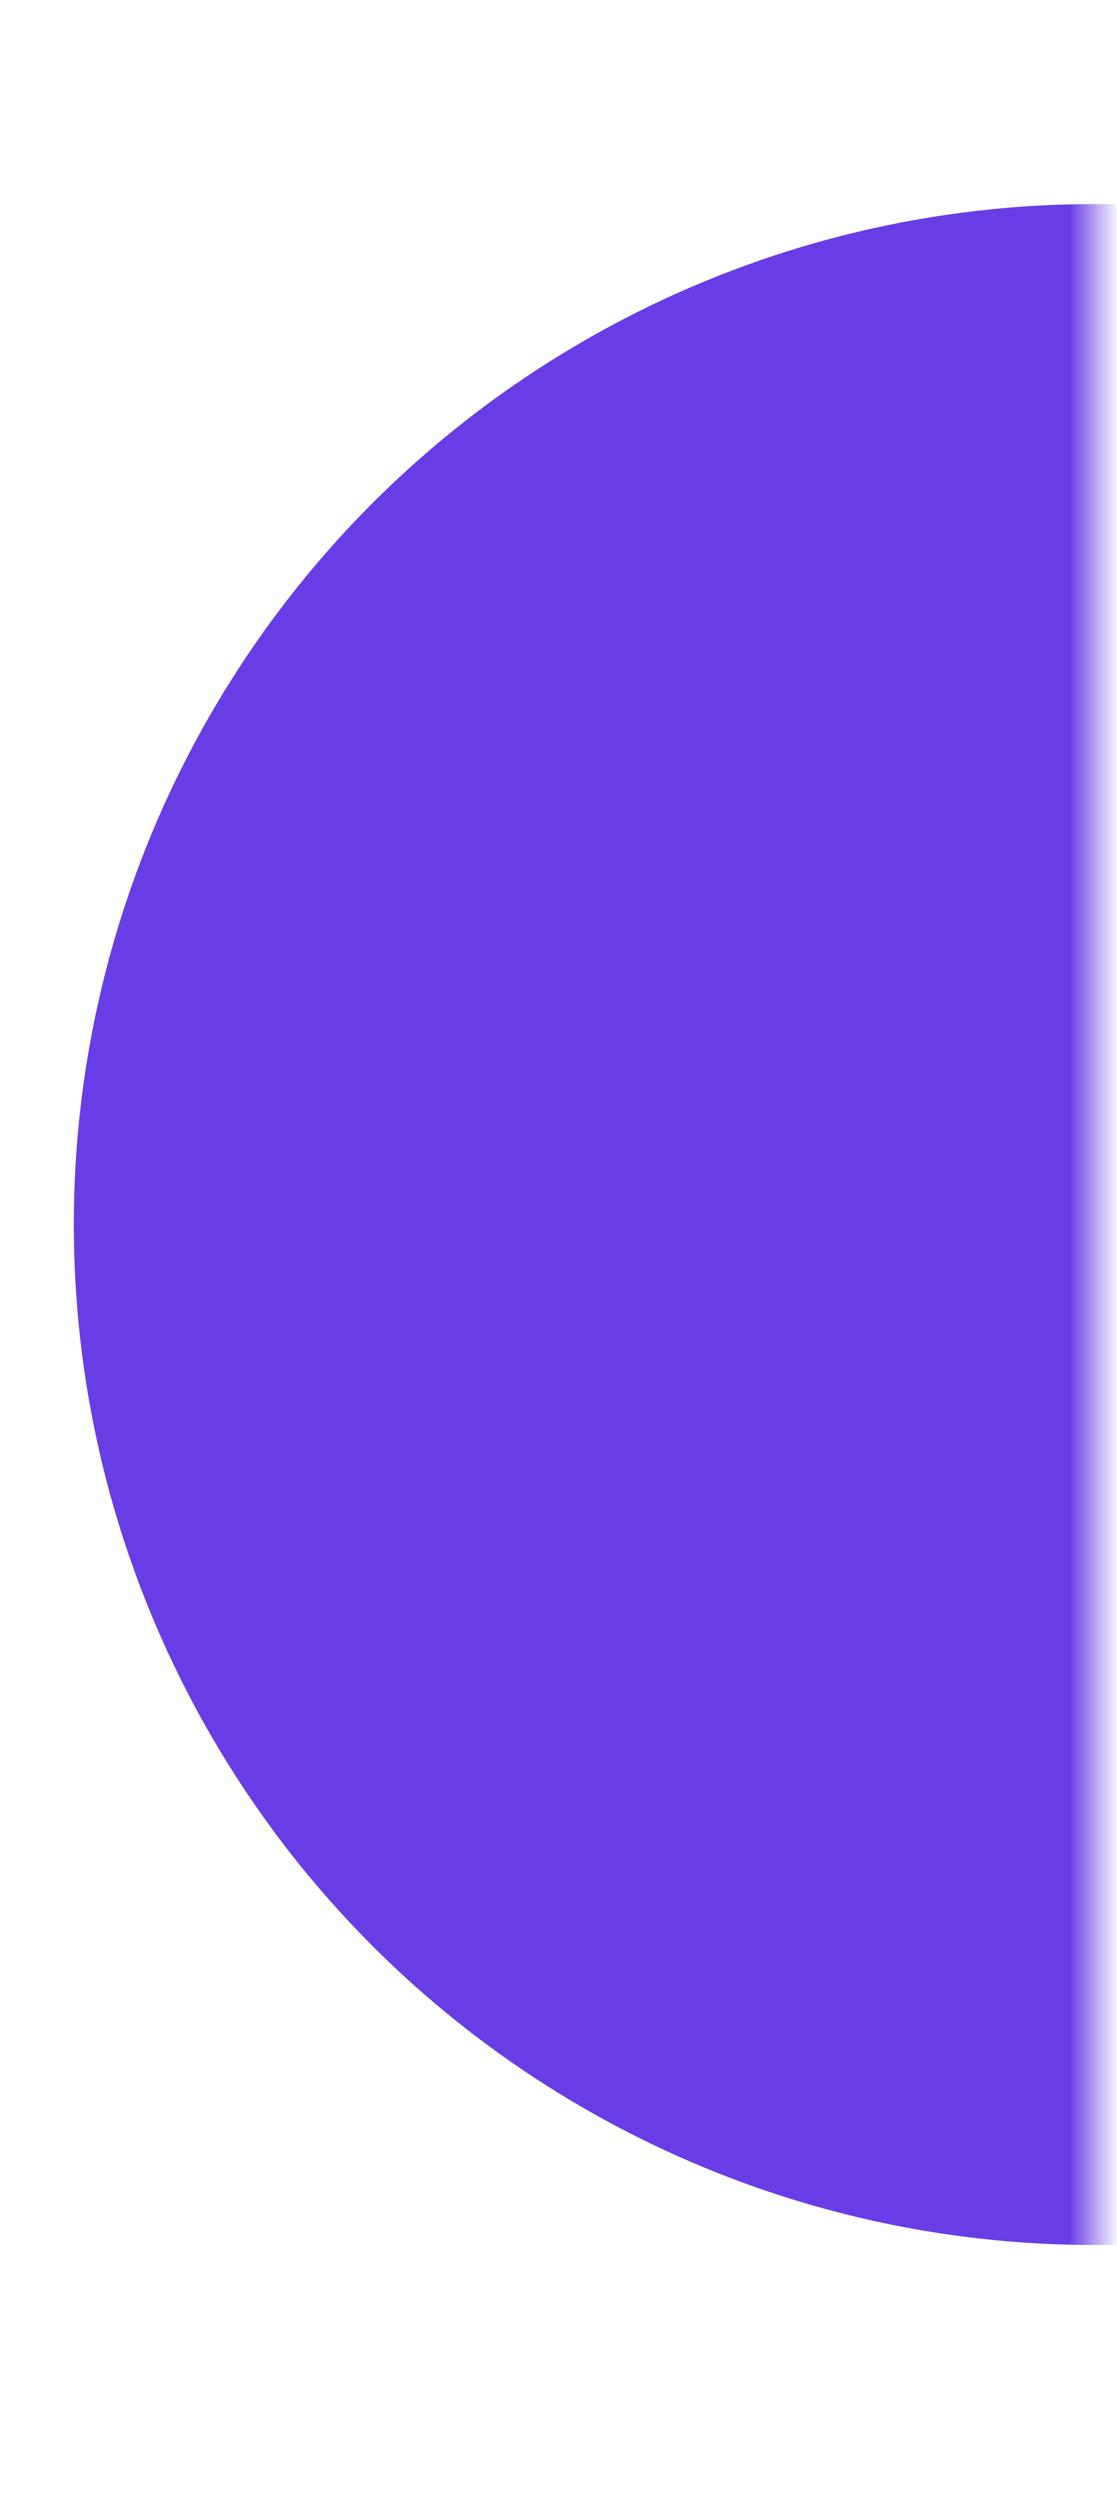<svg xmlns="http://www.w3.org/2000/svg" width="21" height="47" viewBox="0 0 21 49" fill="none">
    <mask id="mask0_1238_69101" style="mask-type:alpha" maskUnits="userSpaceOnUse" x="0" y="0" width="21" height="49">
        <rect width="21" height="49" fill="#D9D9D9"/>
    </mask>
    <g mask="url(#mask0_1238_69101)">
        <circle cx="21" cy="24" r="20" fill="#683DE6"/>
    </g>
</svg>